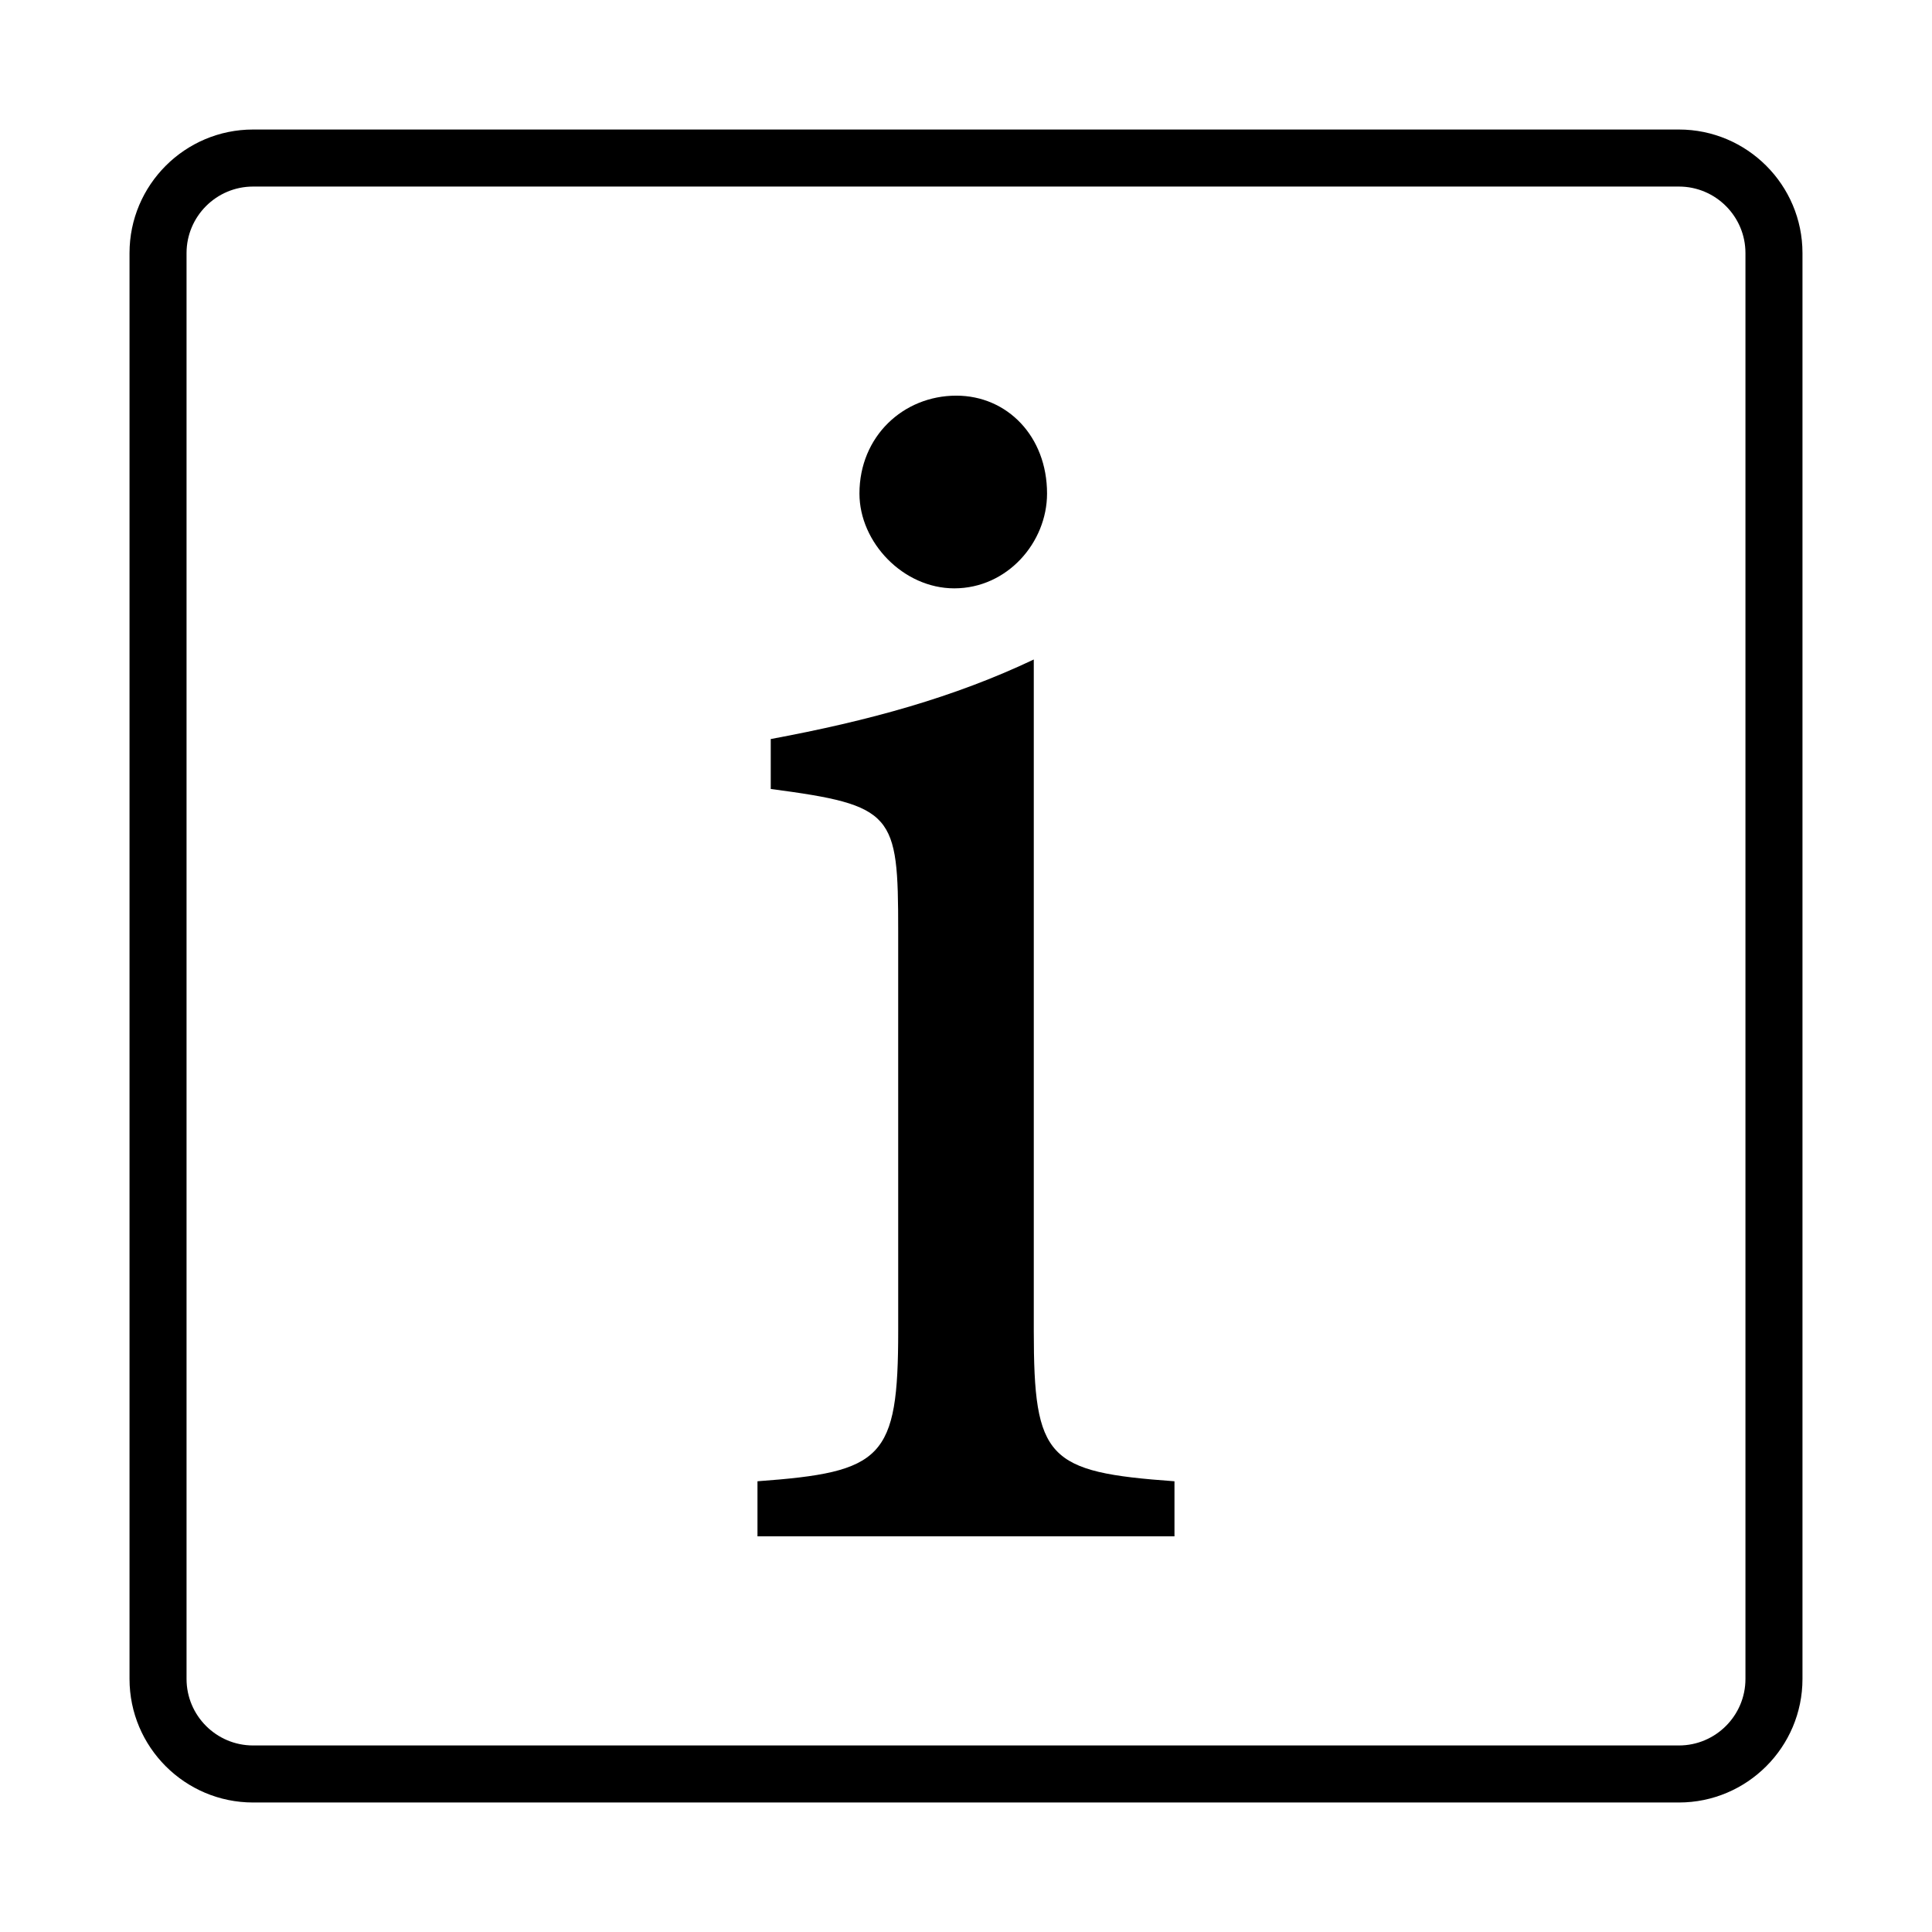 <?xml version="1.0" encoding="UTF-8"?>
<!-- The Best Svg Icon site in the world: iconSvg.co, Visit us! https://iconsvg.co -->
<svg fill="#000000" width="800px" height="800px" version="1.1" viewBox="144 144 512 512" xmlns="http://www.w3.org/2000/svg">
 <g>
  <path d="m588.93 621.68h-377.86c-18.059 0-32.746-14.691-32.746-32.75v-377.86c0-18.059 14.688-32.746 32.746-32.746h377.86c18.055 0 32.746 14.691 32.746 32.746v377.86c0.004 18.059-14.688 32.75-32.746 32.75zm-377.86-428.24c-9.723 0-17.633 7.91-17.633 17.633v377.86c0 9.723 7.91 17.633 17.633 17.633h377.86c9.723 0 17.633-7.91 17.633-17.633v-377.86c0-9.723-7.91-17.633-17.633-17.633z"/>
  <path d="m344.74 551.14v-14.59c33.242-2.422 37.293-5.941 37.293-39.988l-0.004-105.92c0-31.07-1.078-33.23-33.773-37.555v-13.234c26.207-4.867 48.633-11.078 69.707-21.078v177.79c0 34.047 3.516 37.559 37.285 39.988v14.586zm27.023-276.35c0-15.129 11.617-25.938 25.668-25.938 13.512 0 24.047 10.809 24.047 25.938 0 12.973-10.539 25.129-24.59 25.129-13.508 0-25.125-12.156-25.125-25.129z"/>
 </g>
</svg>